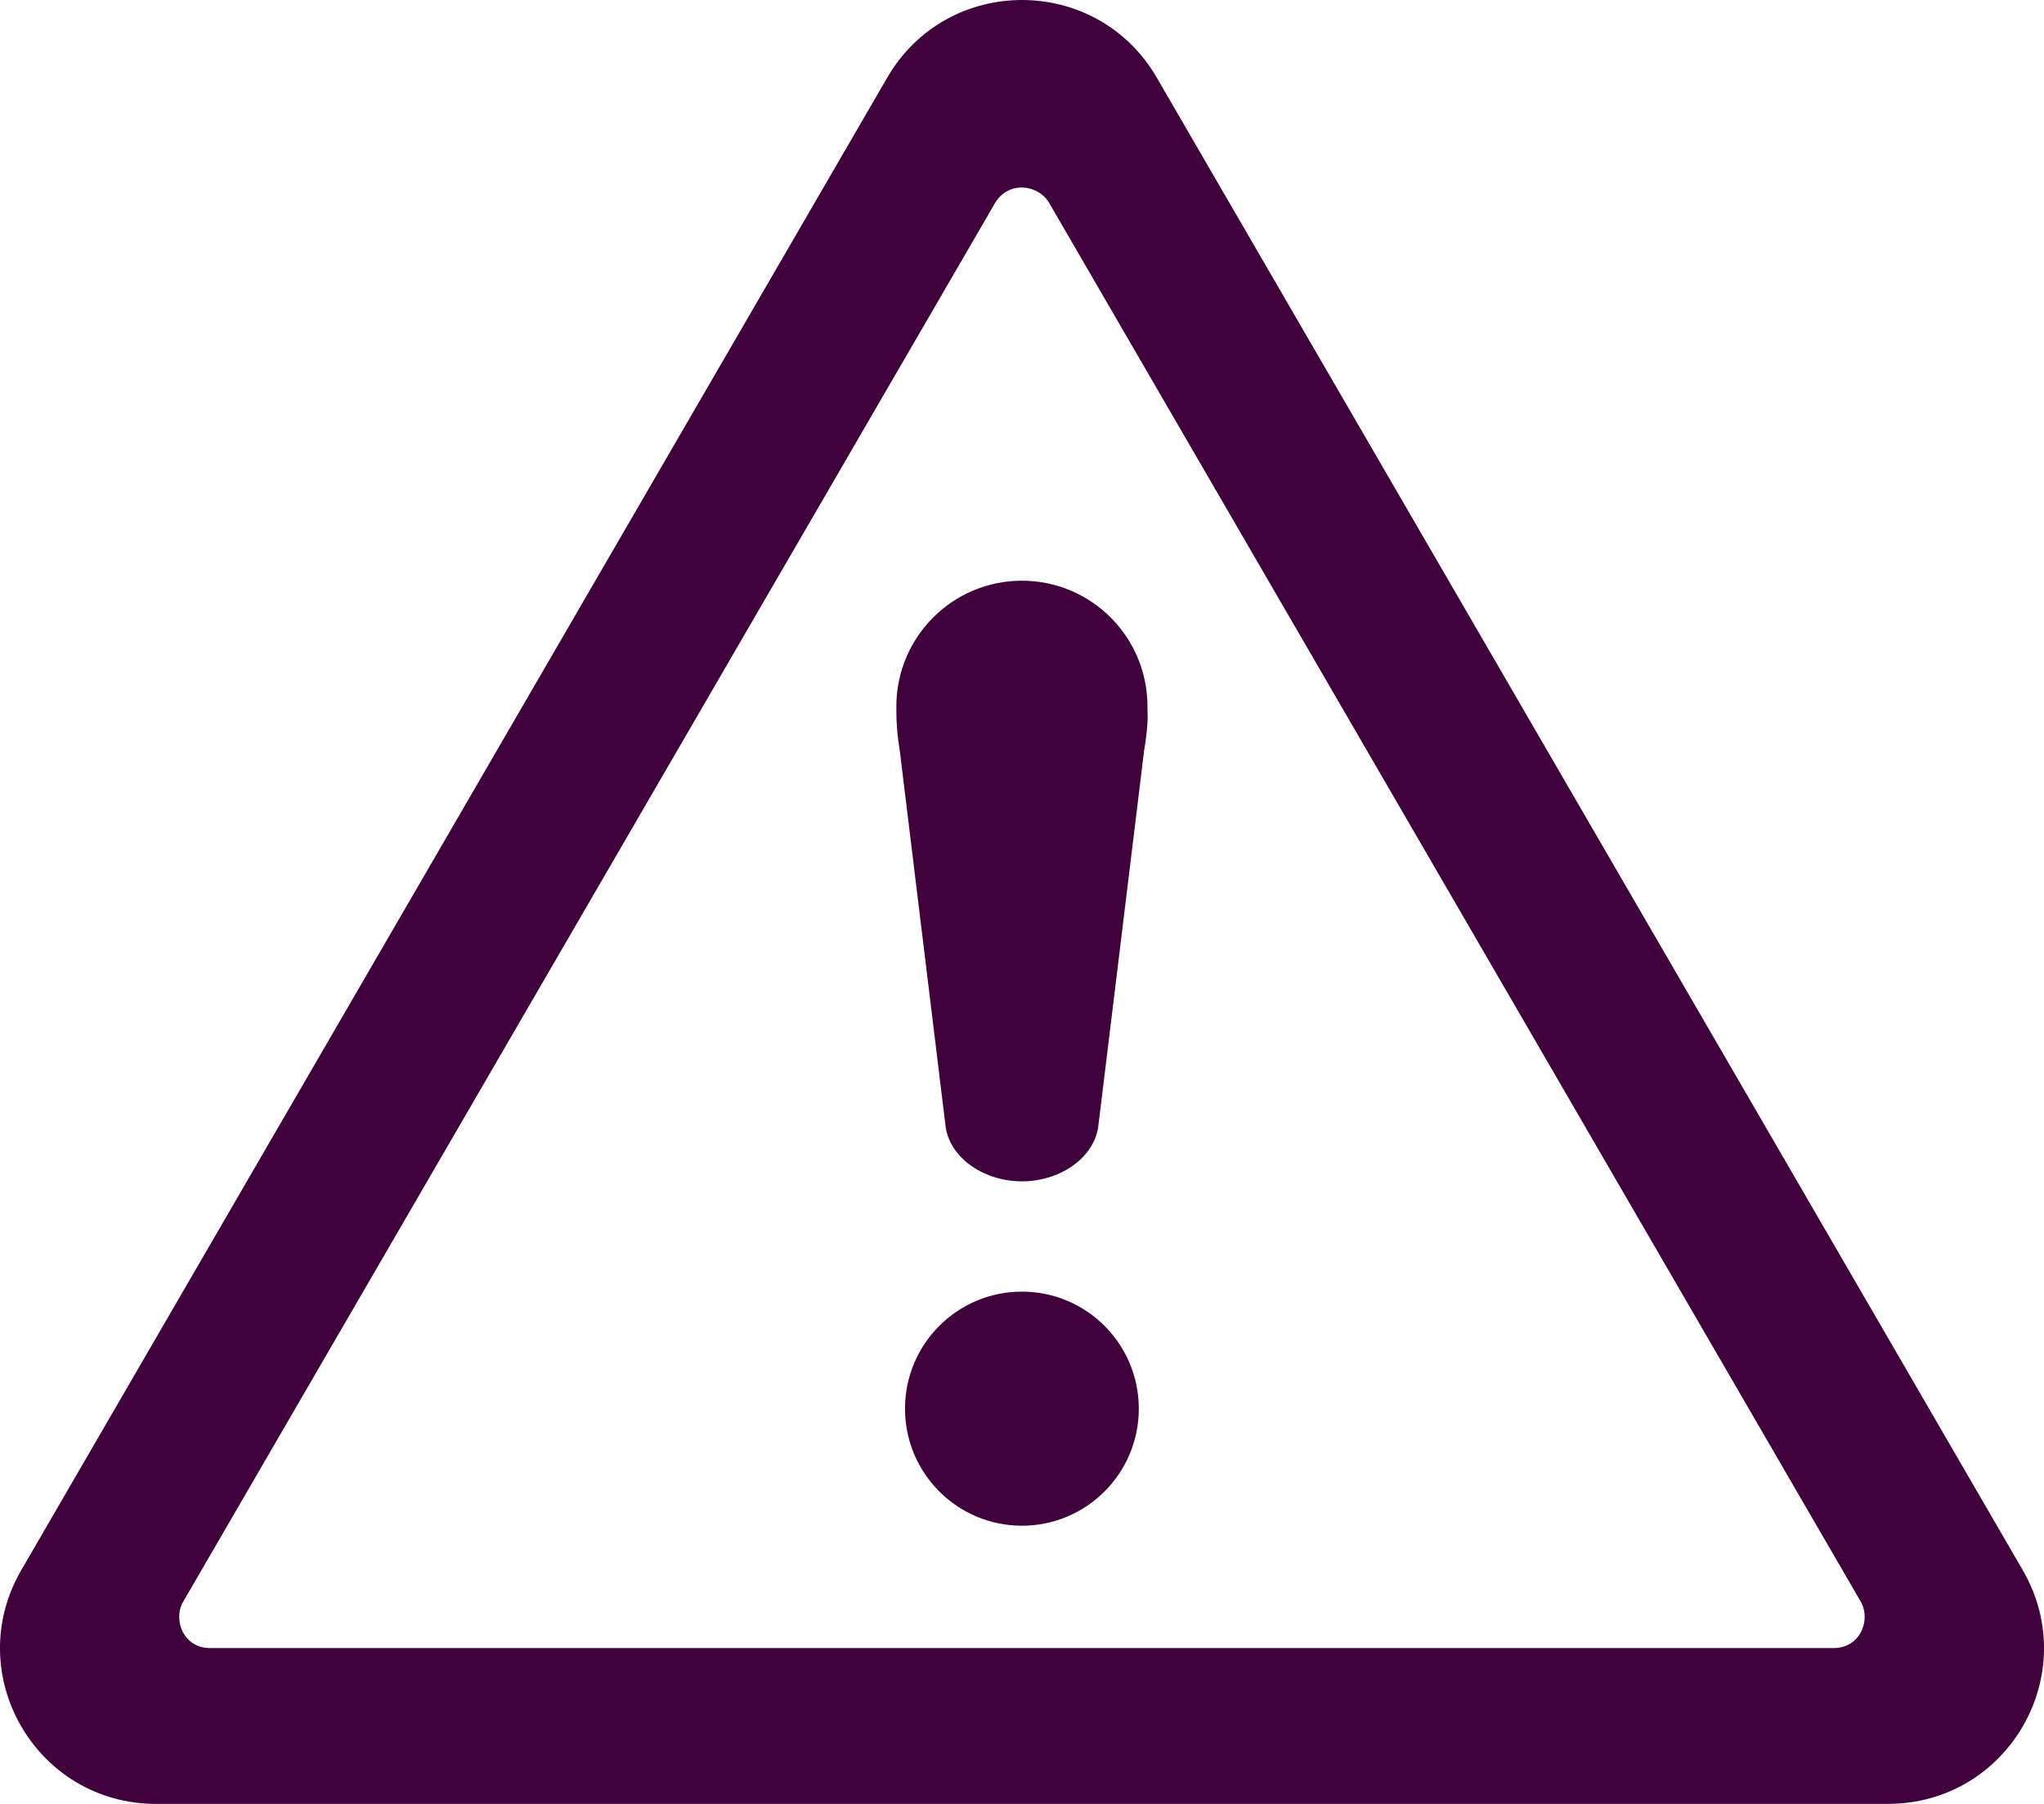 <svg fill="none" height="60" viewBox="0 0 68 60" width="68" xmlns="http://www.w3.org/2000/svg" xmlns:xlink="http://www.w3.org/1999/xlink"><clipPath id="a"><path d="m0 0h68v60h-68z"/></clipPath><g clip-path="url(#a)"><path clip-rule="evenodd" d="m62.807 60h-57.614c-3.998 0-6.492-4.317-4.484-7.778l28.807-49.639c1.999-3.444 6.968-3.444 8.968 0l28.807 49.639c2.008 3.461-.486 7.777-4.484 7.777zm-.875-6.678-27.041-46.594c-.378-.605-1.354-.718-1.796.039l-27.043 46.581c-.264.577.055 1.467.94 1.469h54.011c.865-.002 1.228-.883.928-1.495zm-25.4-15.81c-.175 1.039-1.3 1.781-2.534 1.781s-2.36-.741-2.534-1.781l-1.529-12.535c-.08-.47-.116-.916-.115-1.337v-.144c0-2.309 1.87-4.181 4.177-4.181s4.177 1.872 4.177 4.181c0 .049.002.096 0 .144 0 0 .048.382-.113 1.337zm-2.535 5.449c2.148 0 3.889 1.743 3.889 3.893s-1.741 3.893-3.889 3.893-3.889-1.743-3.889-3.893c0-2.15 1.741-3.893 3.889-3.893z" fill="#3f003c" fill-rule="evenodd"/></g></svg>